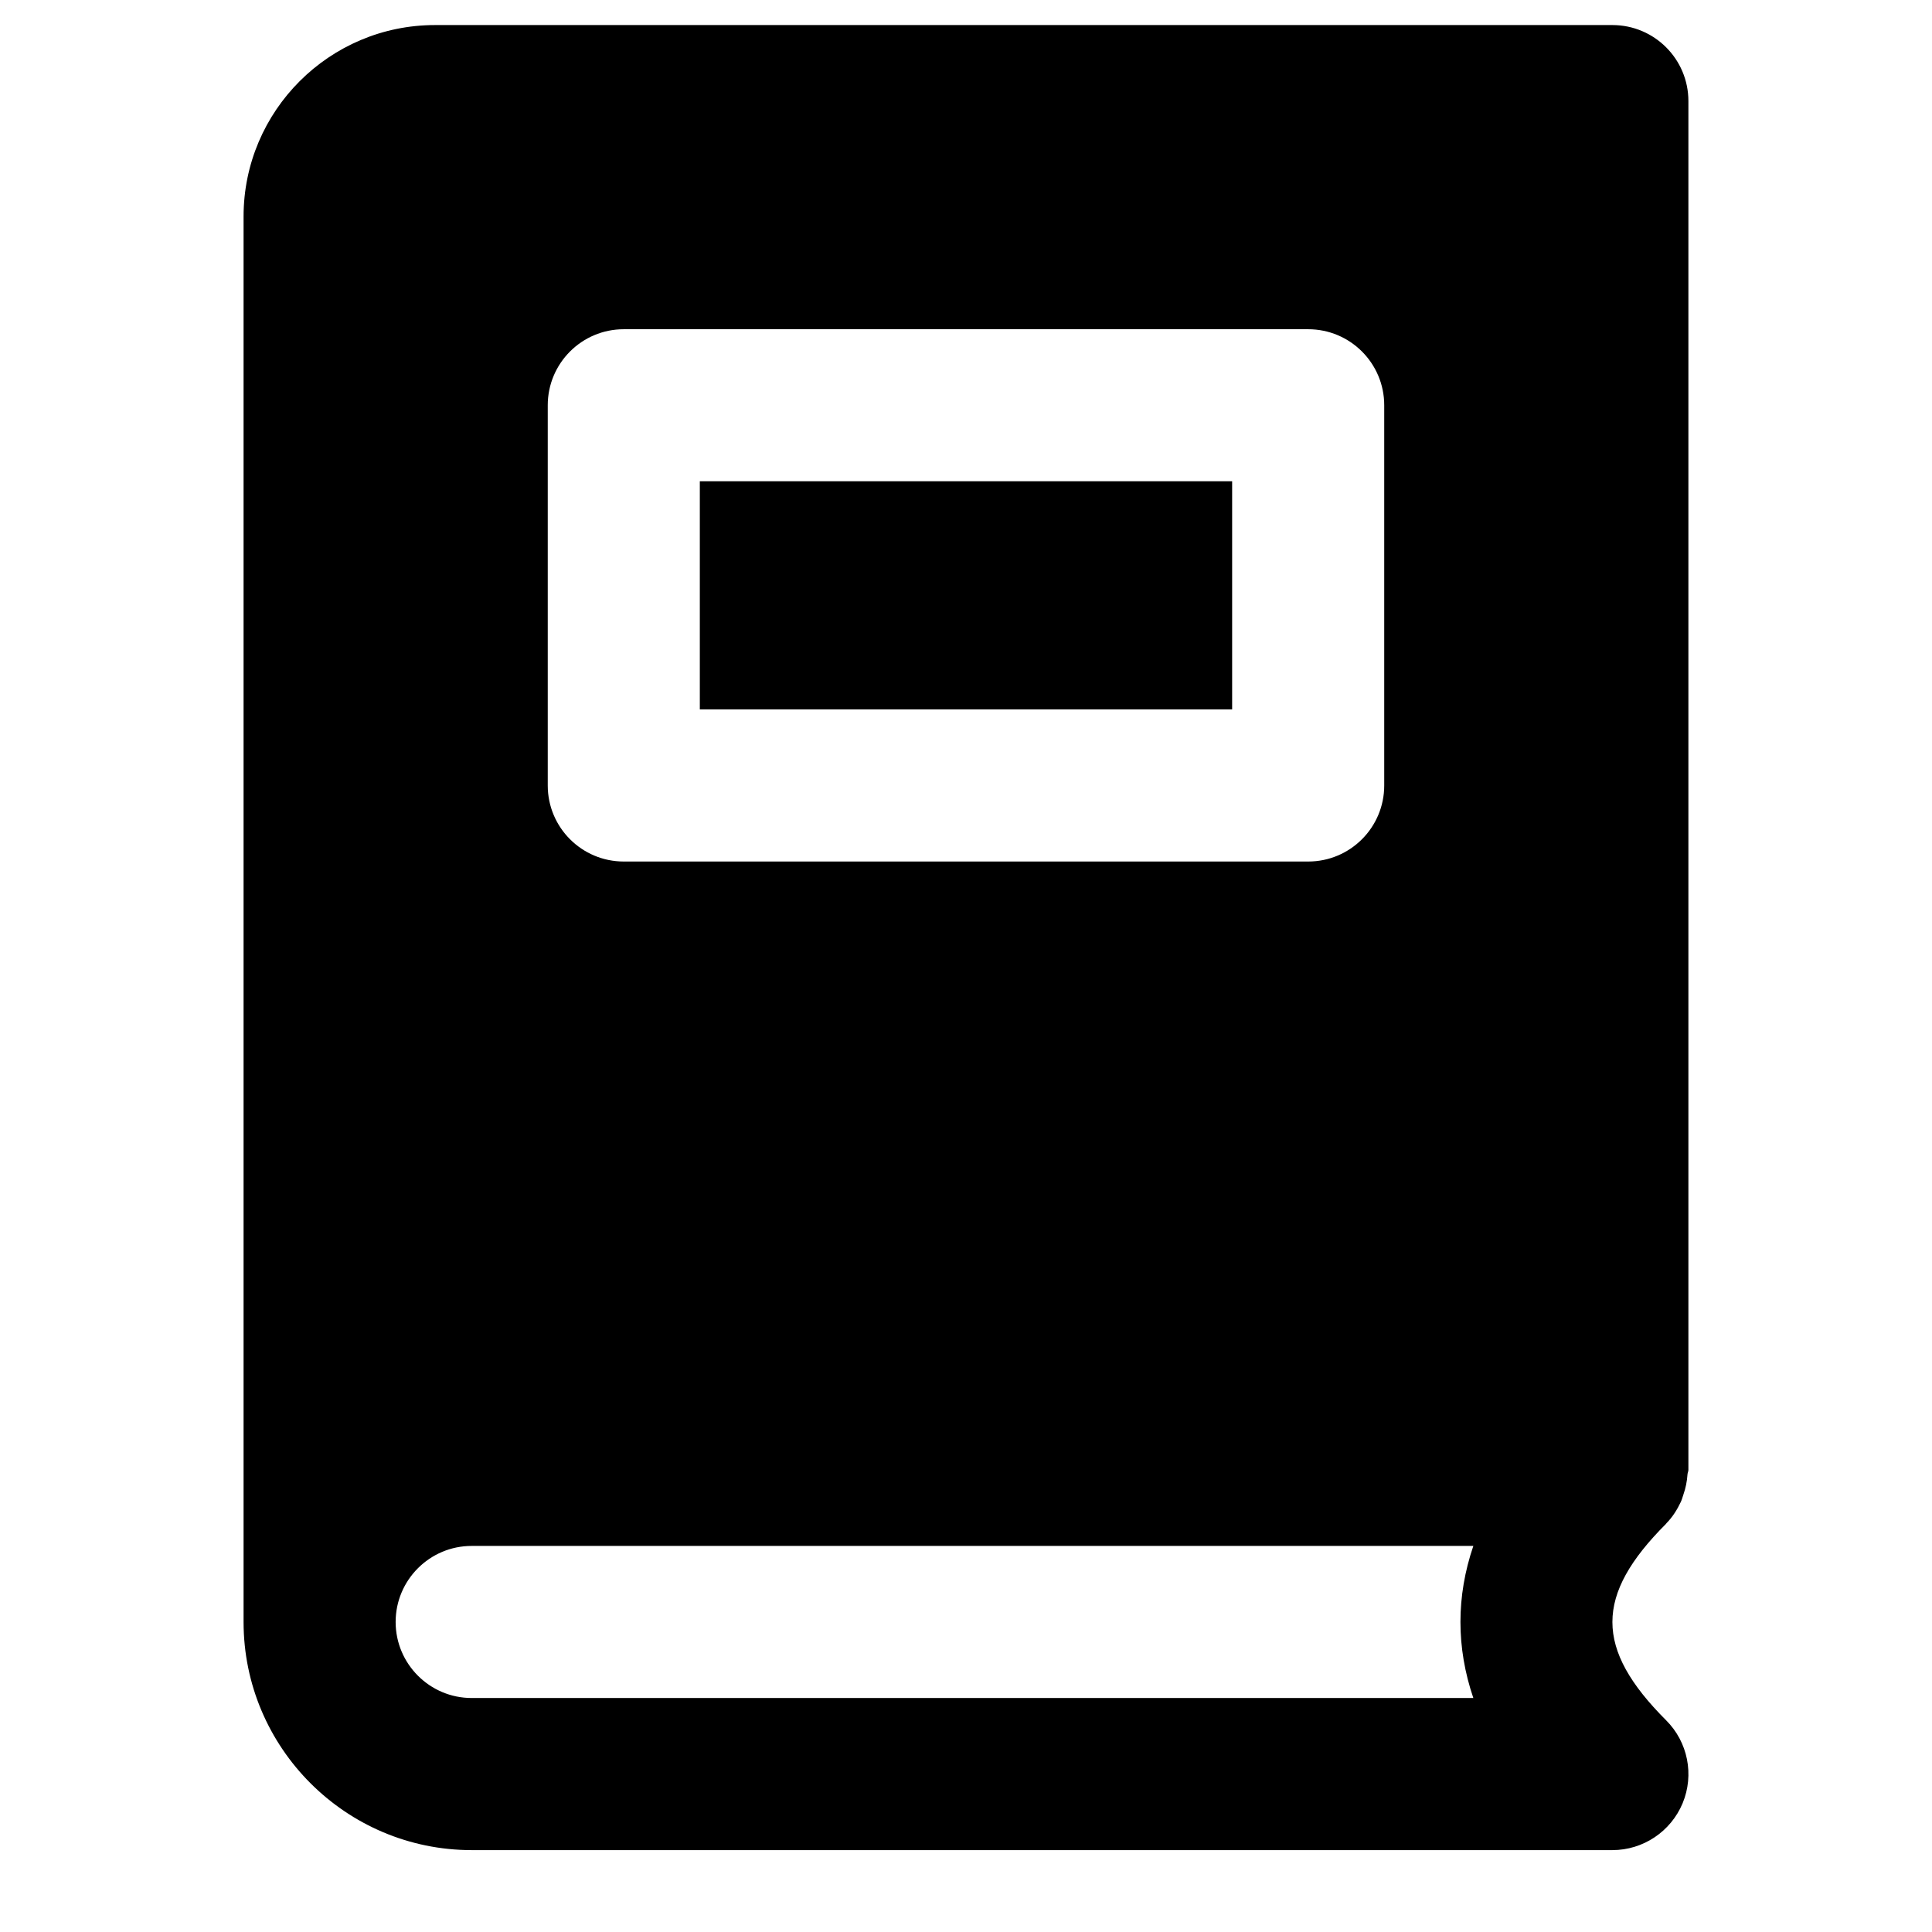 <?xml version="1.0" encoding="UTF-8"?>
<!-- Uploaded to: SVG Repo, www.svgrepo.com, Generator: SVG Repo Mixer Tools -->
<svg fill="#000000" width="800px" height="800px" version="1.1" viewBox="144 144 512 512" xmlns="http://www.w3.org/2000/svg">
 <g fill-rule="evenodd">
  <path d="m329.46 332h141.07v-60.457h-141.07z"/>
  <path d="m534.45 593.99h-265.45c-11.125 0-20.152-9.051-20.152-20.152 0-11.105 9.027-20.152 20.152-20.152h265.45c-4.555 13.359-4.555 26.941 0 40.305zm-245.29-342.59c0-11.125 9.008-20.152 20.152-20.152h181.37c11.145 0 20.152 9.027 20.152 20.152v100.76c0 11.121-9.008 20.152-20.152 20.152h-181.37c-11.145 0-20.152-9.031-20.152-20.152zm296.44 296.3c1.672-1.695 2.879-3.648 3.848-5.703 0.281-0.605 0.441-1.25 0.664-1.895 0.605-1.734 0.969-3.508 1.09-5.363 0.02-0.422 0.242-0.785 0.242-1.207v-362.74c0-11.125-9.008-20.152-20.152-20.152h-312c-27.992 0-50.742 22.75-50.742 50.723v372.48c0 33.332 27.125 60.457 60.457 60.457h302.29c8.141 0 15.496-4.918 18.621-12.434 3.121-7.539 1.391-16.203-4.375-21.969-18.984-18.98-18.984-33.109 0-52.094 0.02-0.039 0.039-0.078 0.062-0.098z"/>
 </g>
</svg>